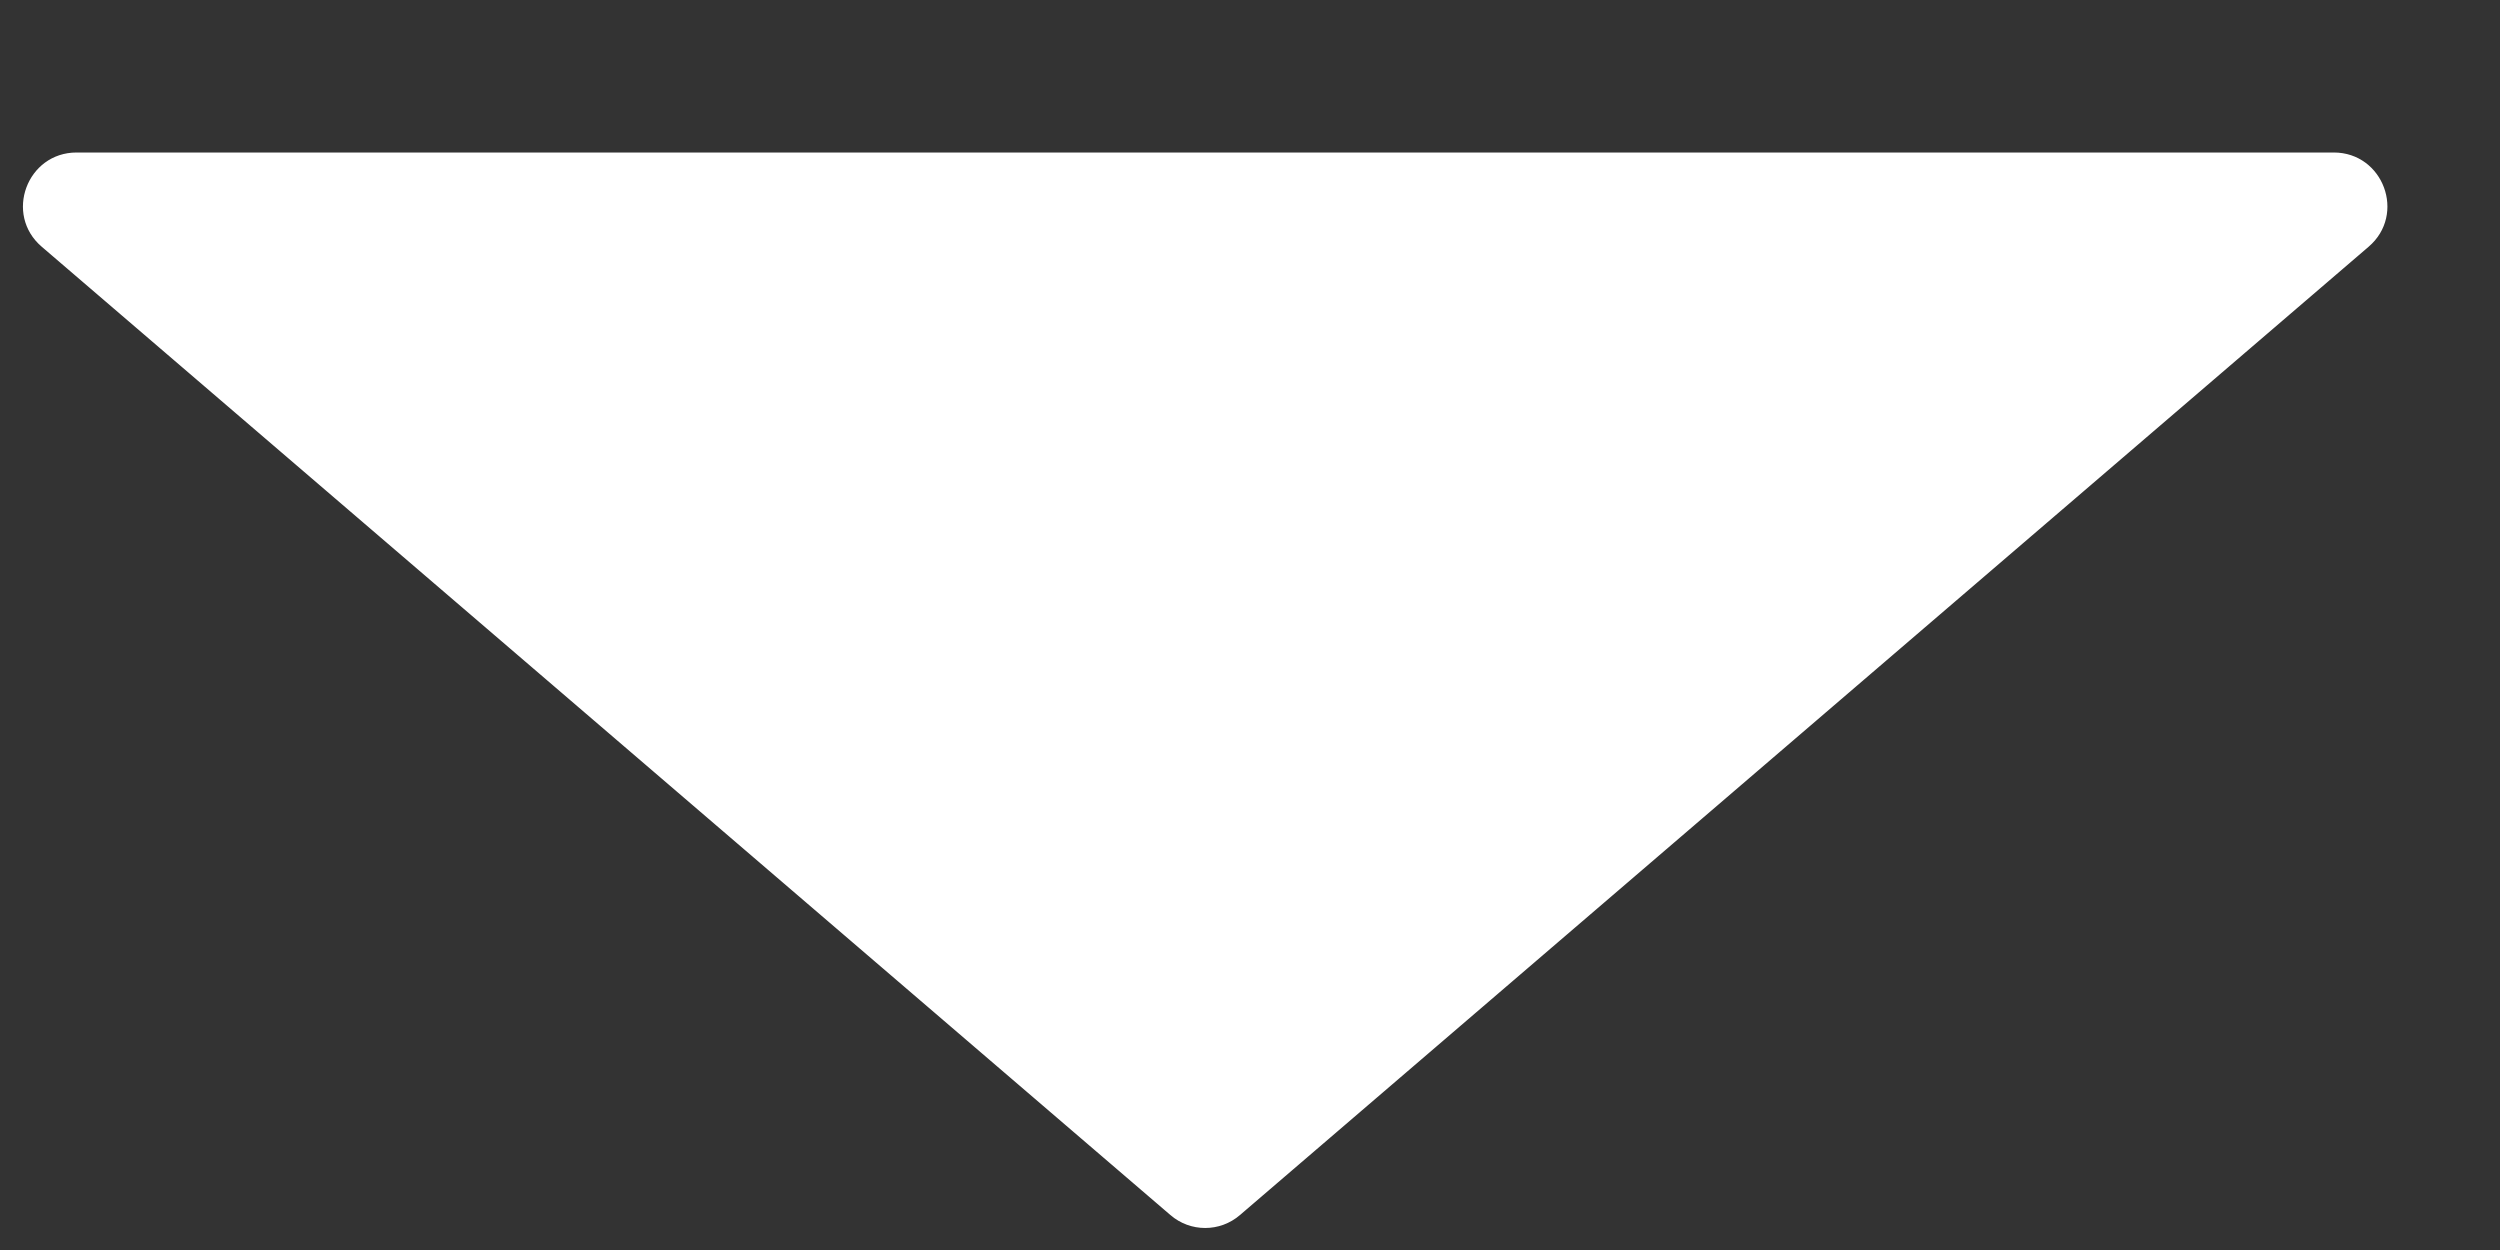 <svg width="14" height="7" viewBox="0 0 14 7" fill="none" xmlns="http://www.w3.org/2000/svg">
<rect x="0" y="0" width="14" height="7" fill="#333333" stroke="none"/>
<path d="M6.554 6.804C6.666 6.901 6.832 6.901 6.944 6.804L13.264 1.382C13.476 1.201 13.347 0.854 13.069 0.854H0.429C0.151 0.854 0.022 1.201 0.234 1.382L6.554 6.804Z" fill="white"/>
</svg>
